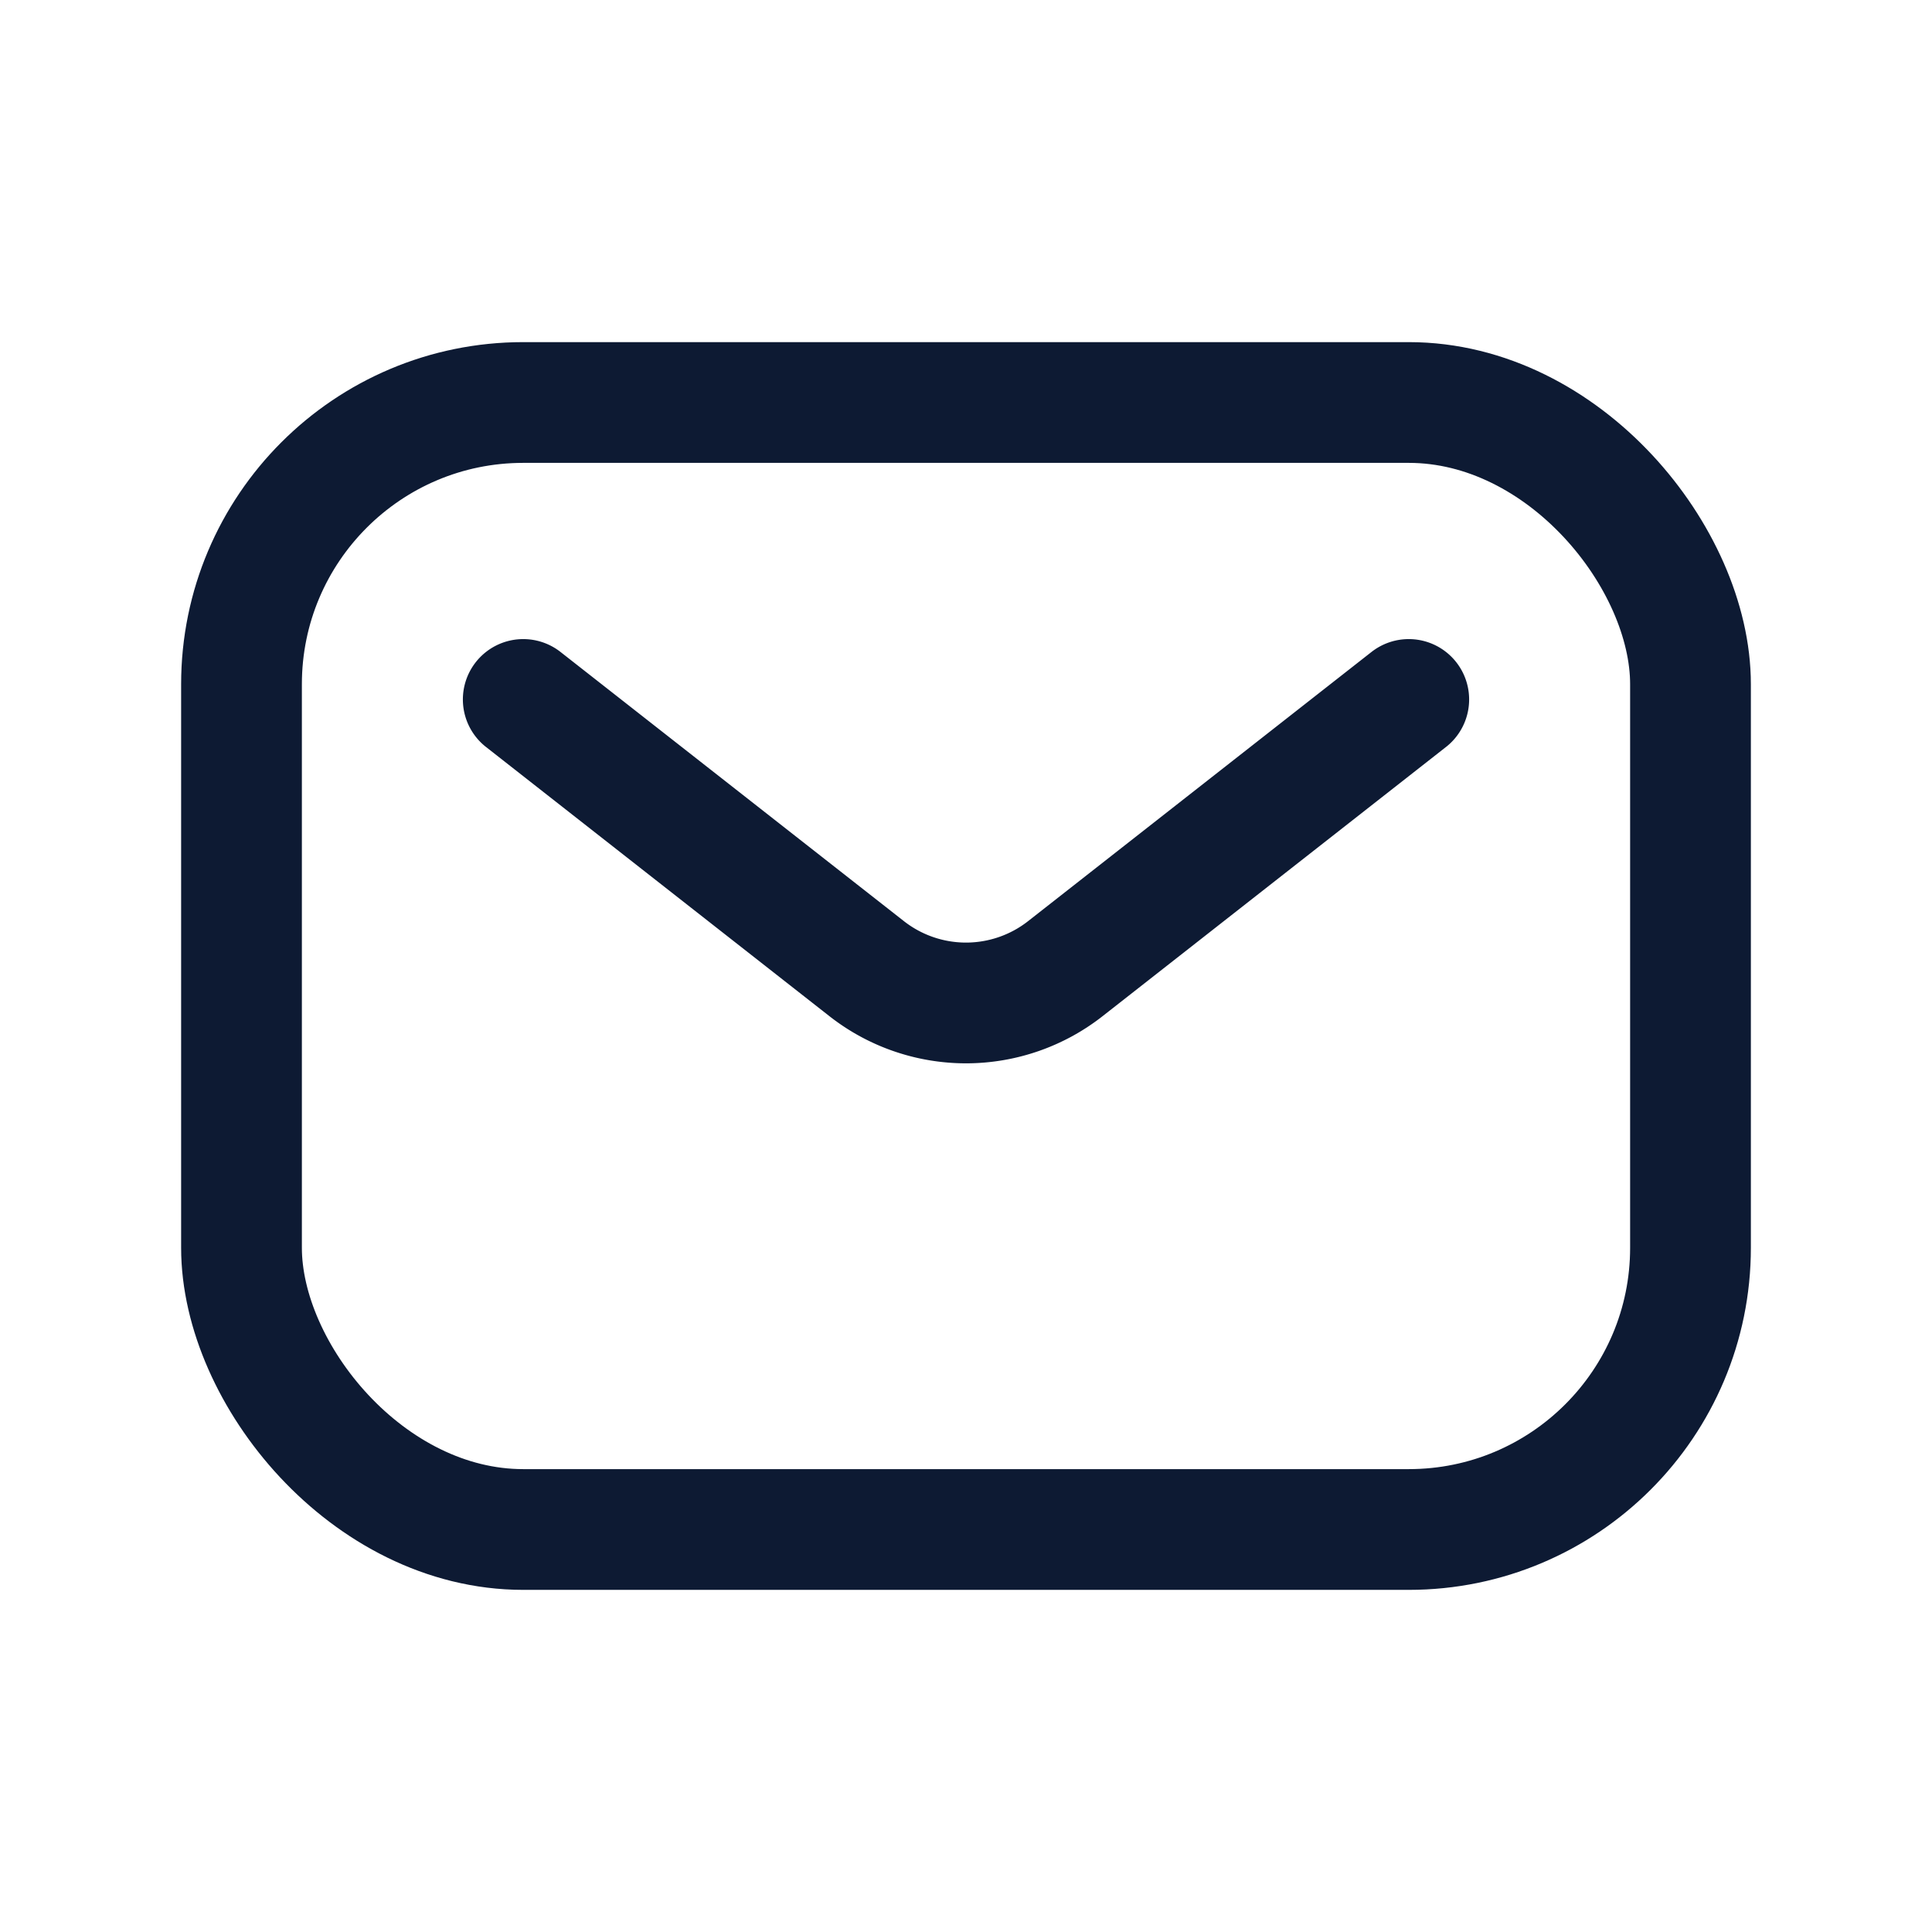 <svg id="icoMail" xmlns="http://www.w3.org/2000/svg" width="24" height="24" viewBox="0 0 24 24">
  <rect id="Rectangle_5415" data-name="Rectangle 5415" width="18" height="14" rx="3.5" transform="translate(3 5)" fill="none" stroke="#0d1a33" stroke-width="1.5"/>
  <path id="Path_6284" data-name="Path 6284" d="M6.5,8.689l4.266,3.344a2,2,0,0,0,2.468,0L17.5,8.689" fill="none" stroke="#0d1a33" stroke-linecap="round" stroke-width="1.5"/>
  <rect id="Rectangle_3842" data-name="Rectangle 3842" width="24" height="24" fill="none"/>
</svg>
